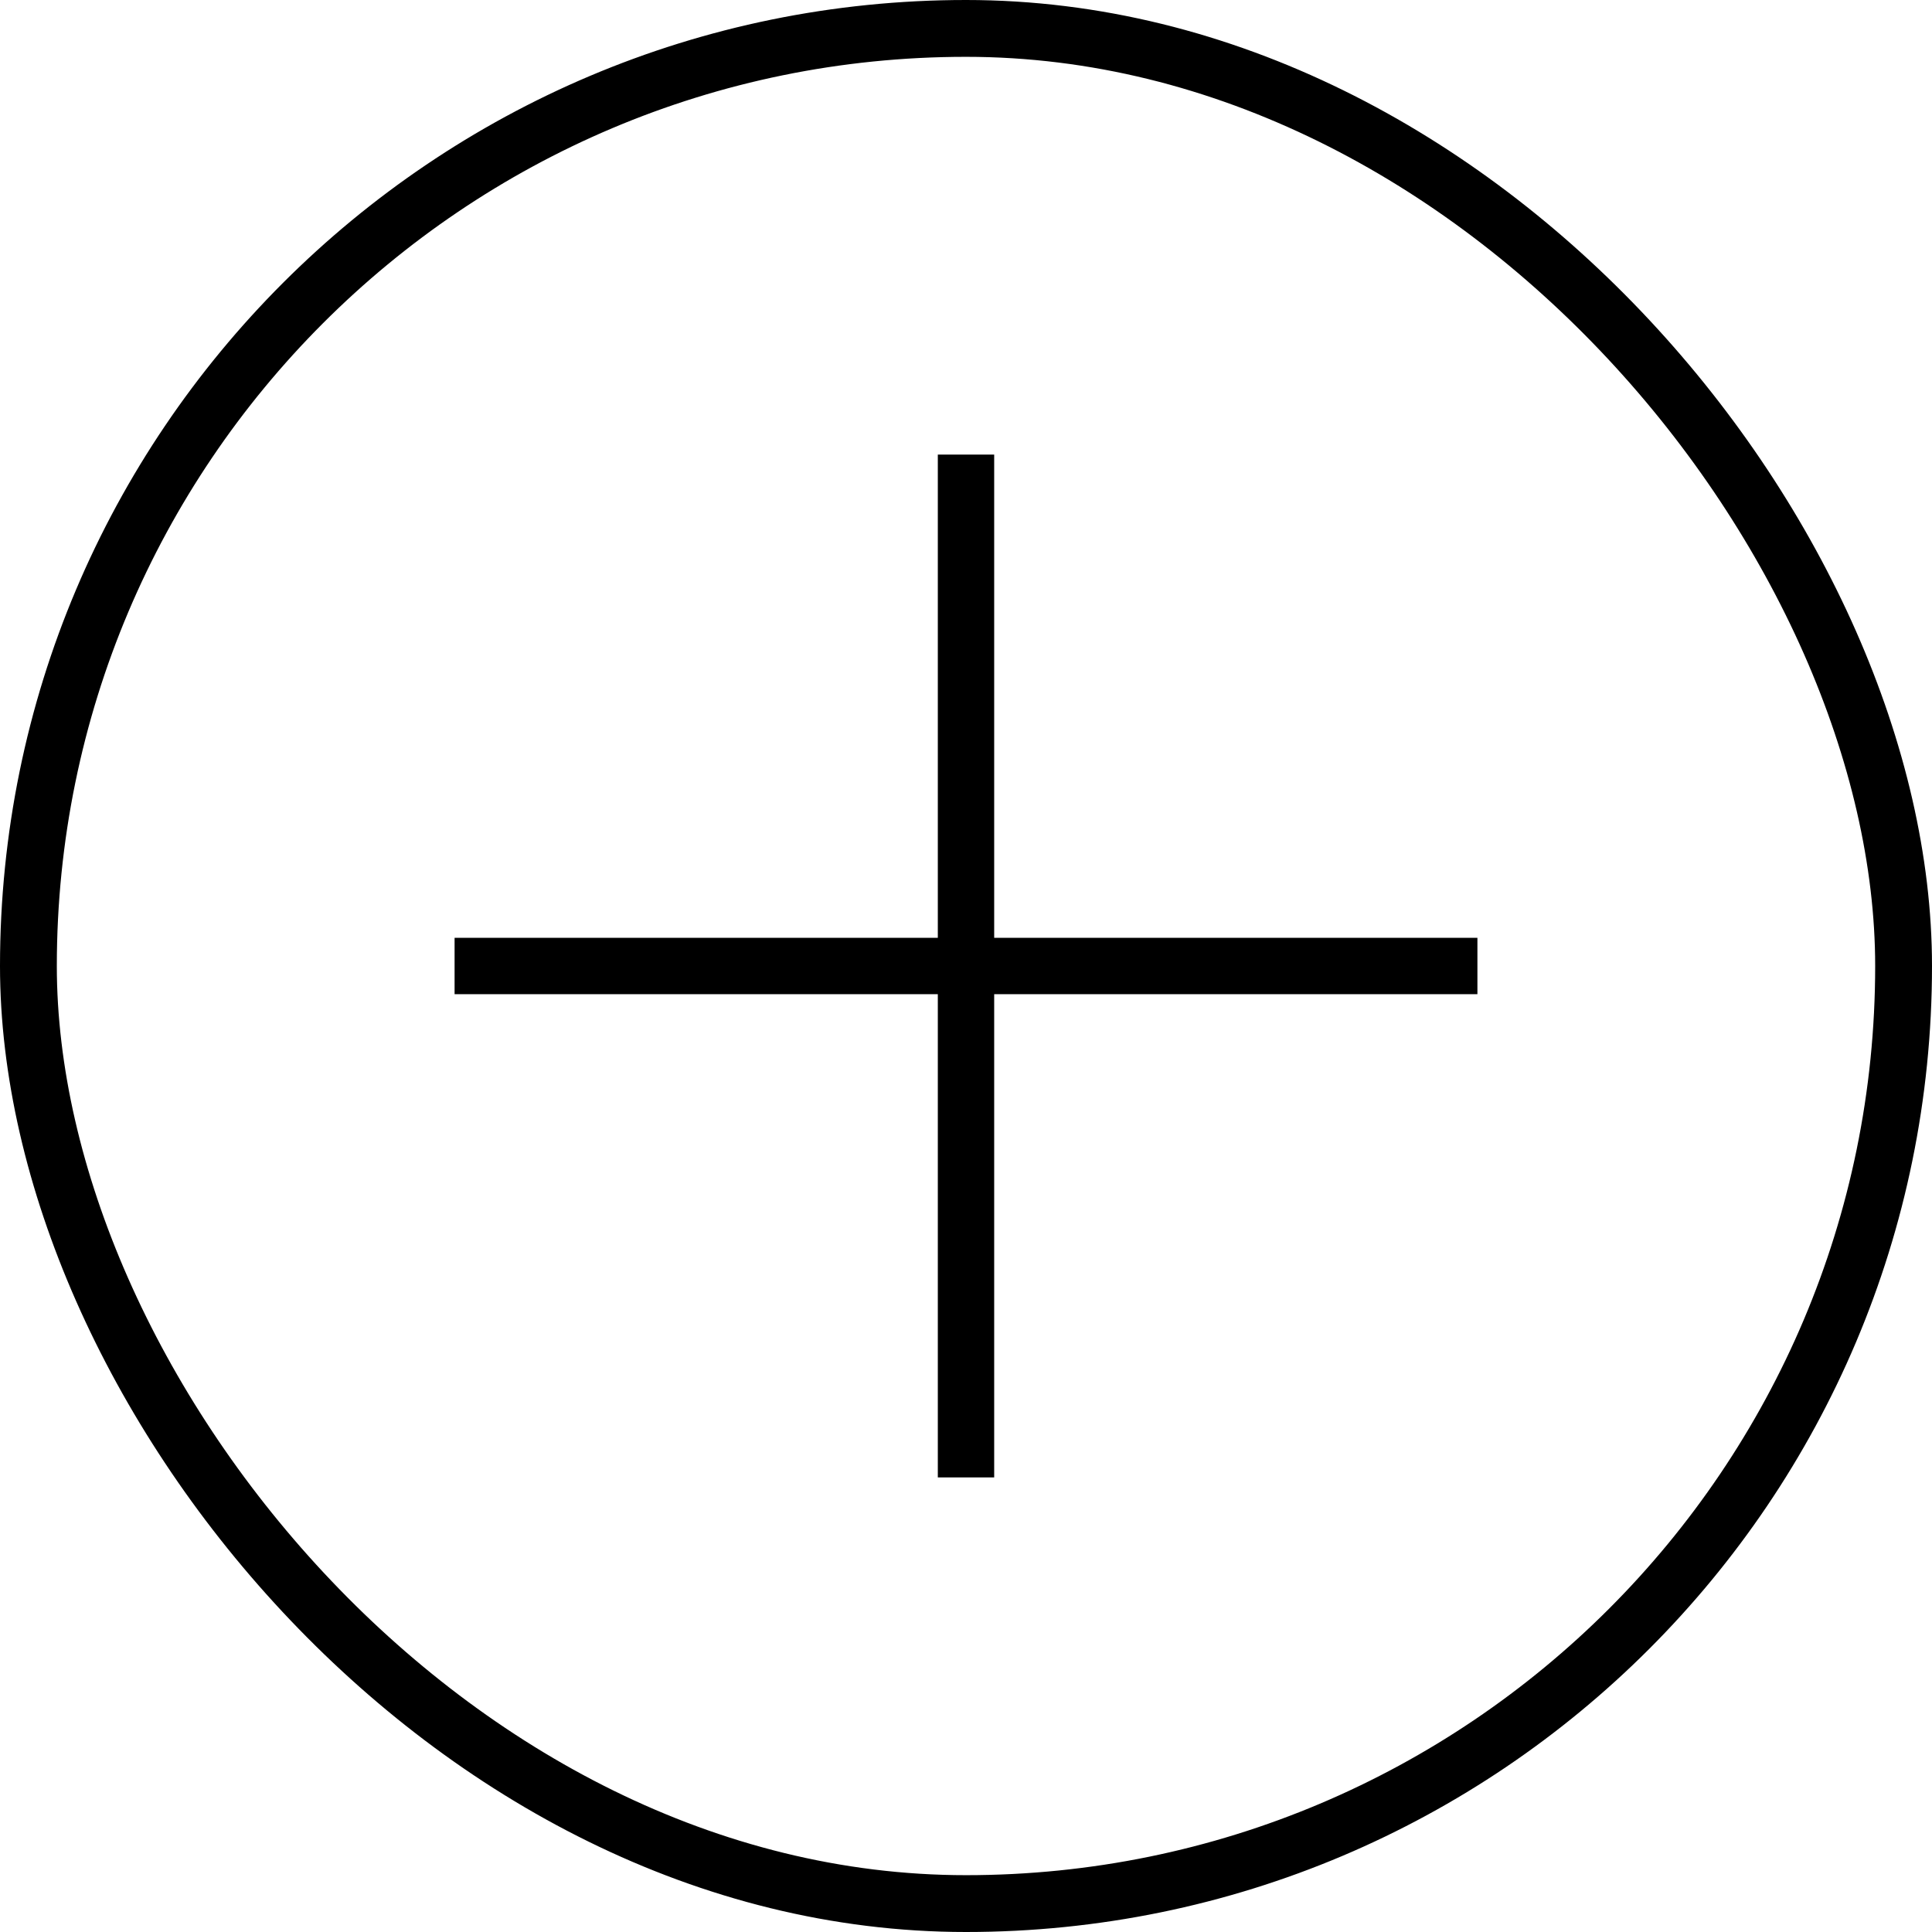 <svg width="17" height="17" viewBox="0 0 17 17" fill="none" xmlns="http://www.w3.org/2000/svg">
<rect x="0.25" y="0.25" width="16.5" height="16.5" rx="8.25" stroke="black" stroke-width="0.5"/>
<path d="M8.252 13V4H8.748V13H8.252ZM4 8.748V8.252H13V8.748H4Z" fill="black"/>
</svg>
